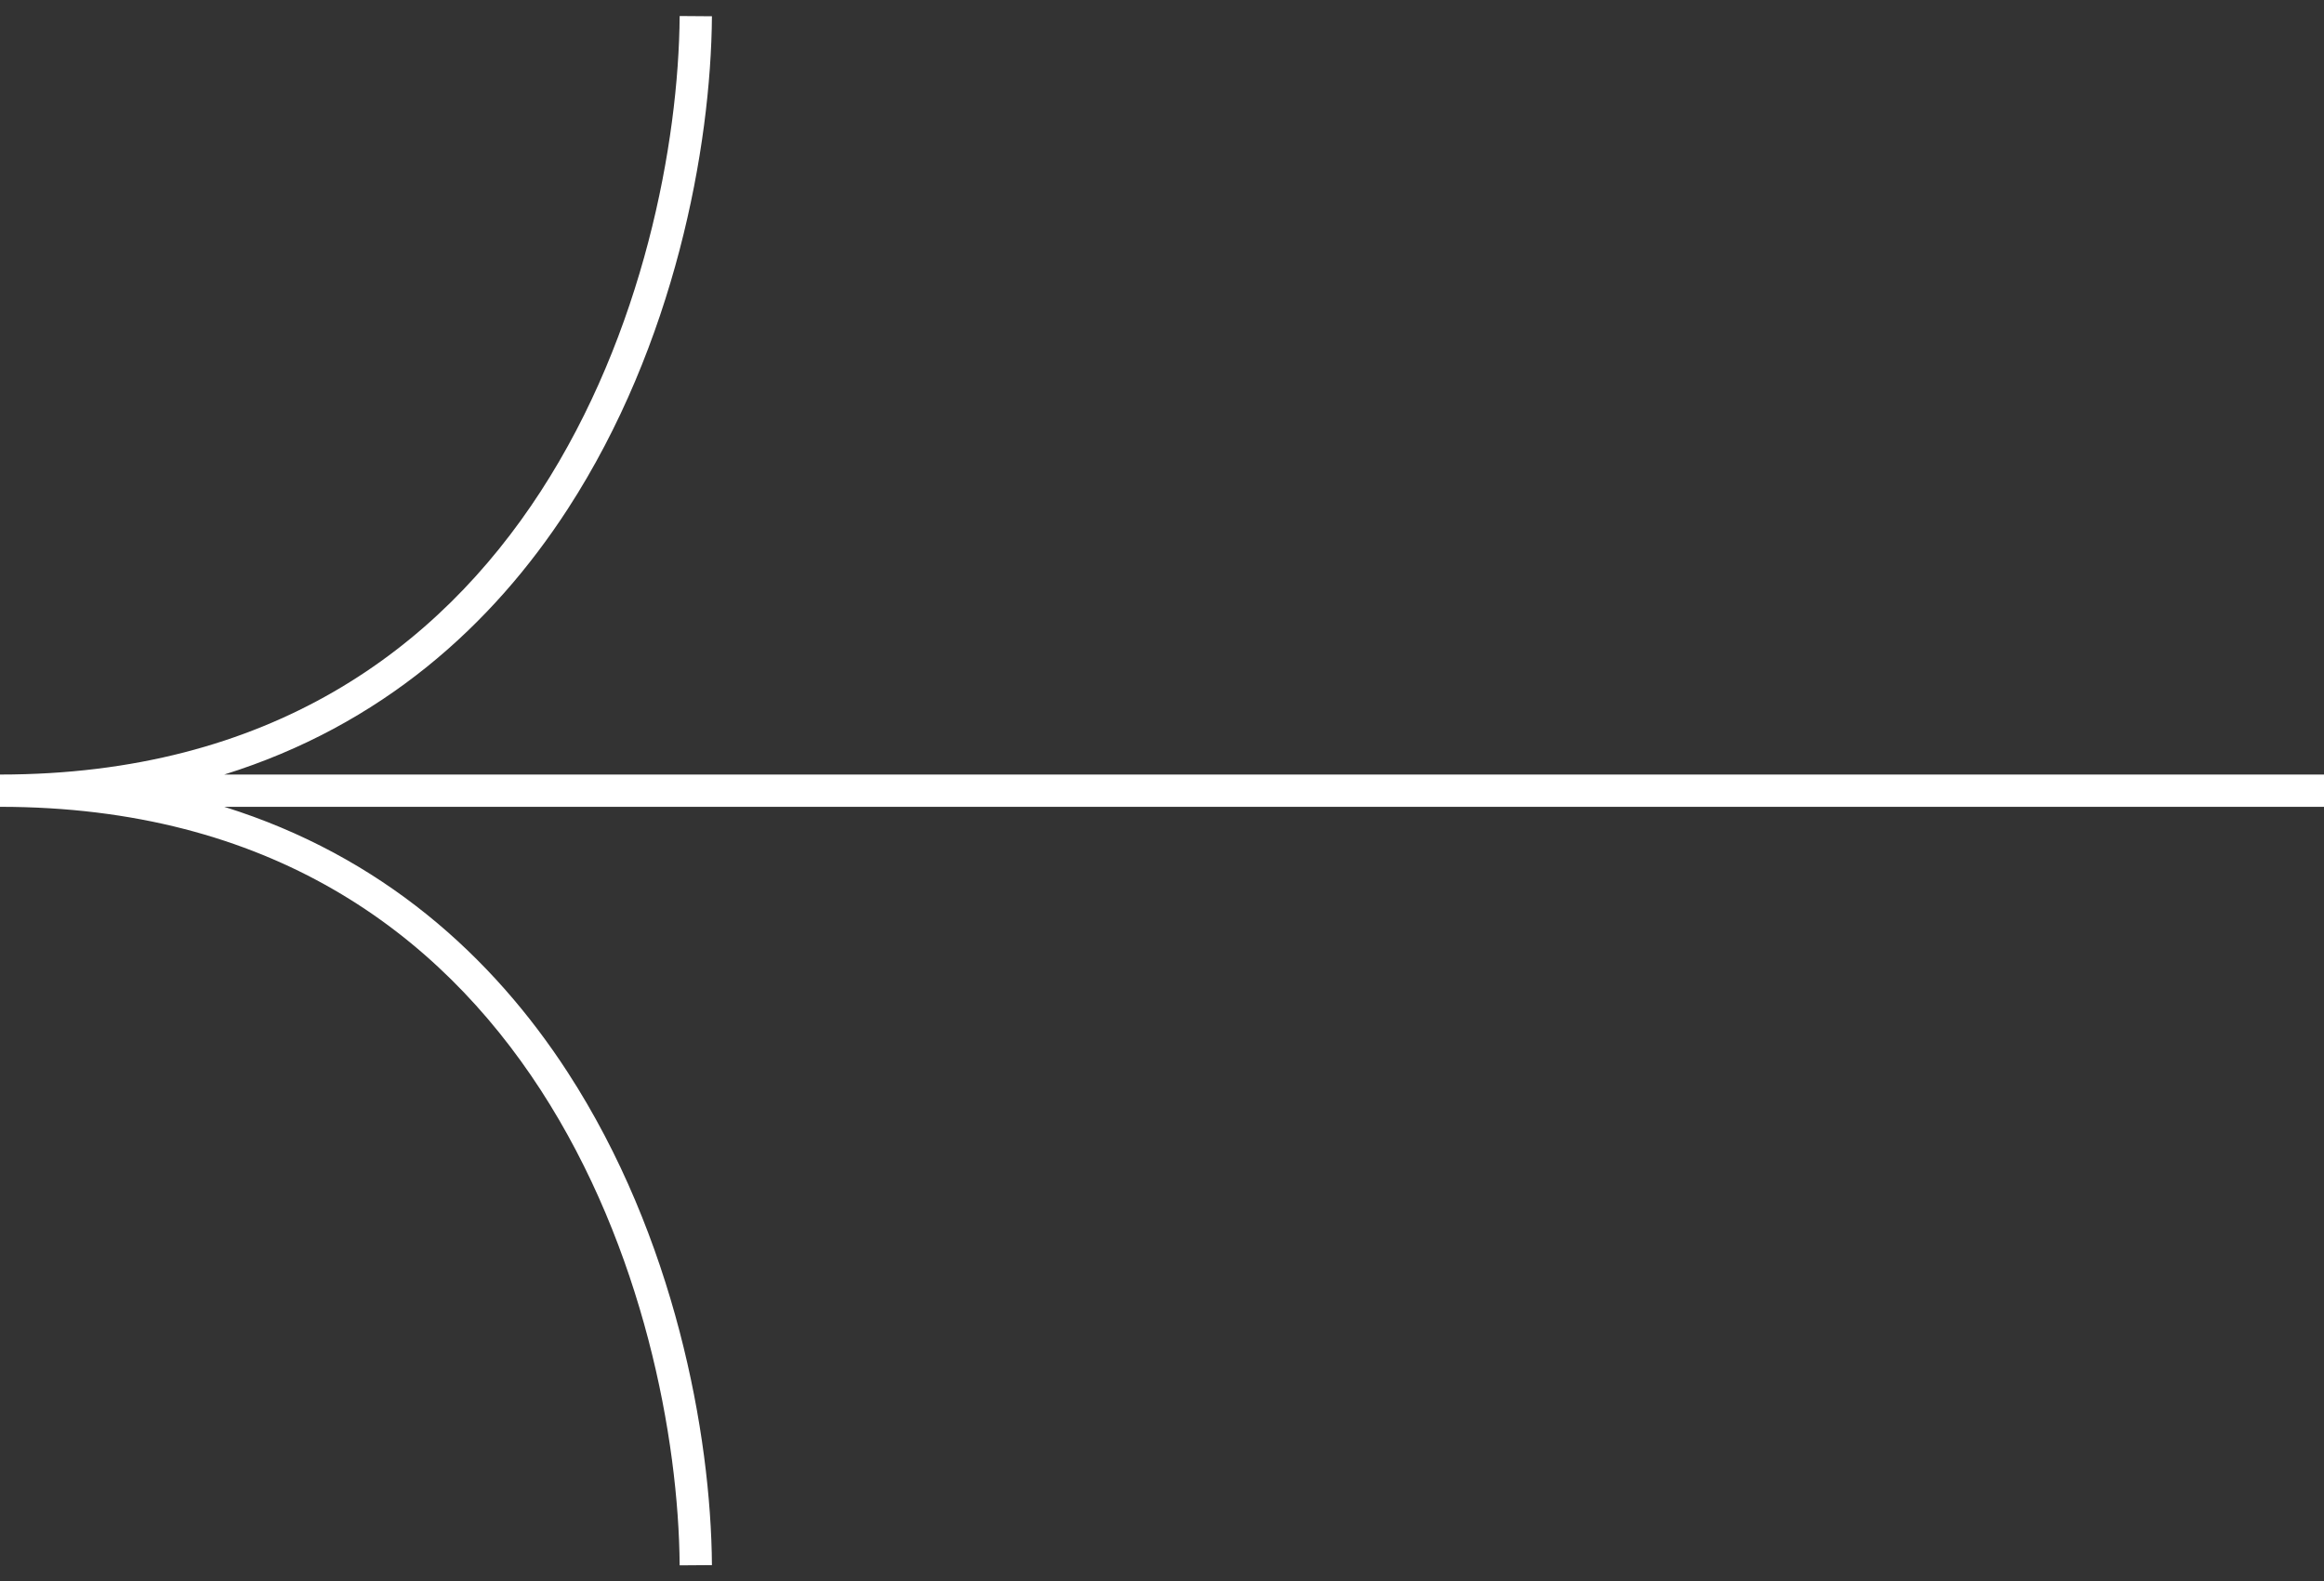 <svg xmlns="http://www.w3.org/2000/svg" width="144" height="98" fill="none"><rect width="100%" height="100%" fill="#333333" stroke="none"/><path fill="#fff" fill-rule="evenodd" d="M35.178 66.456c6.617 10.198 8.875 22.398 8.935 30.537l-2 .015c-.058-7.862-2.254-19.662-8.613-29.464C27.175 57.796 16.726 50 0 50v-2c16.726 0 27.175-7.795 33.5-17.544 6.36-9.802 8.555-21.602 8.613-29.463l2 .015c-.06 8.138-2.318 20.338-8.935 30.536C30.498 38.76 23.64 44.96 13.894 48H144v2H13.894c9.745 3.04 16.604 9.242 21.284 16.456Z" clip-rule="evenodd"></path></svg>
